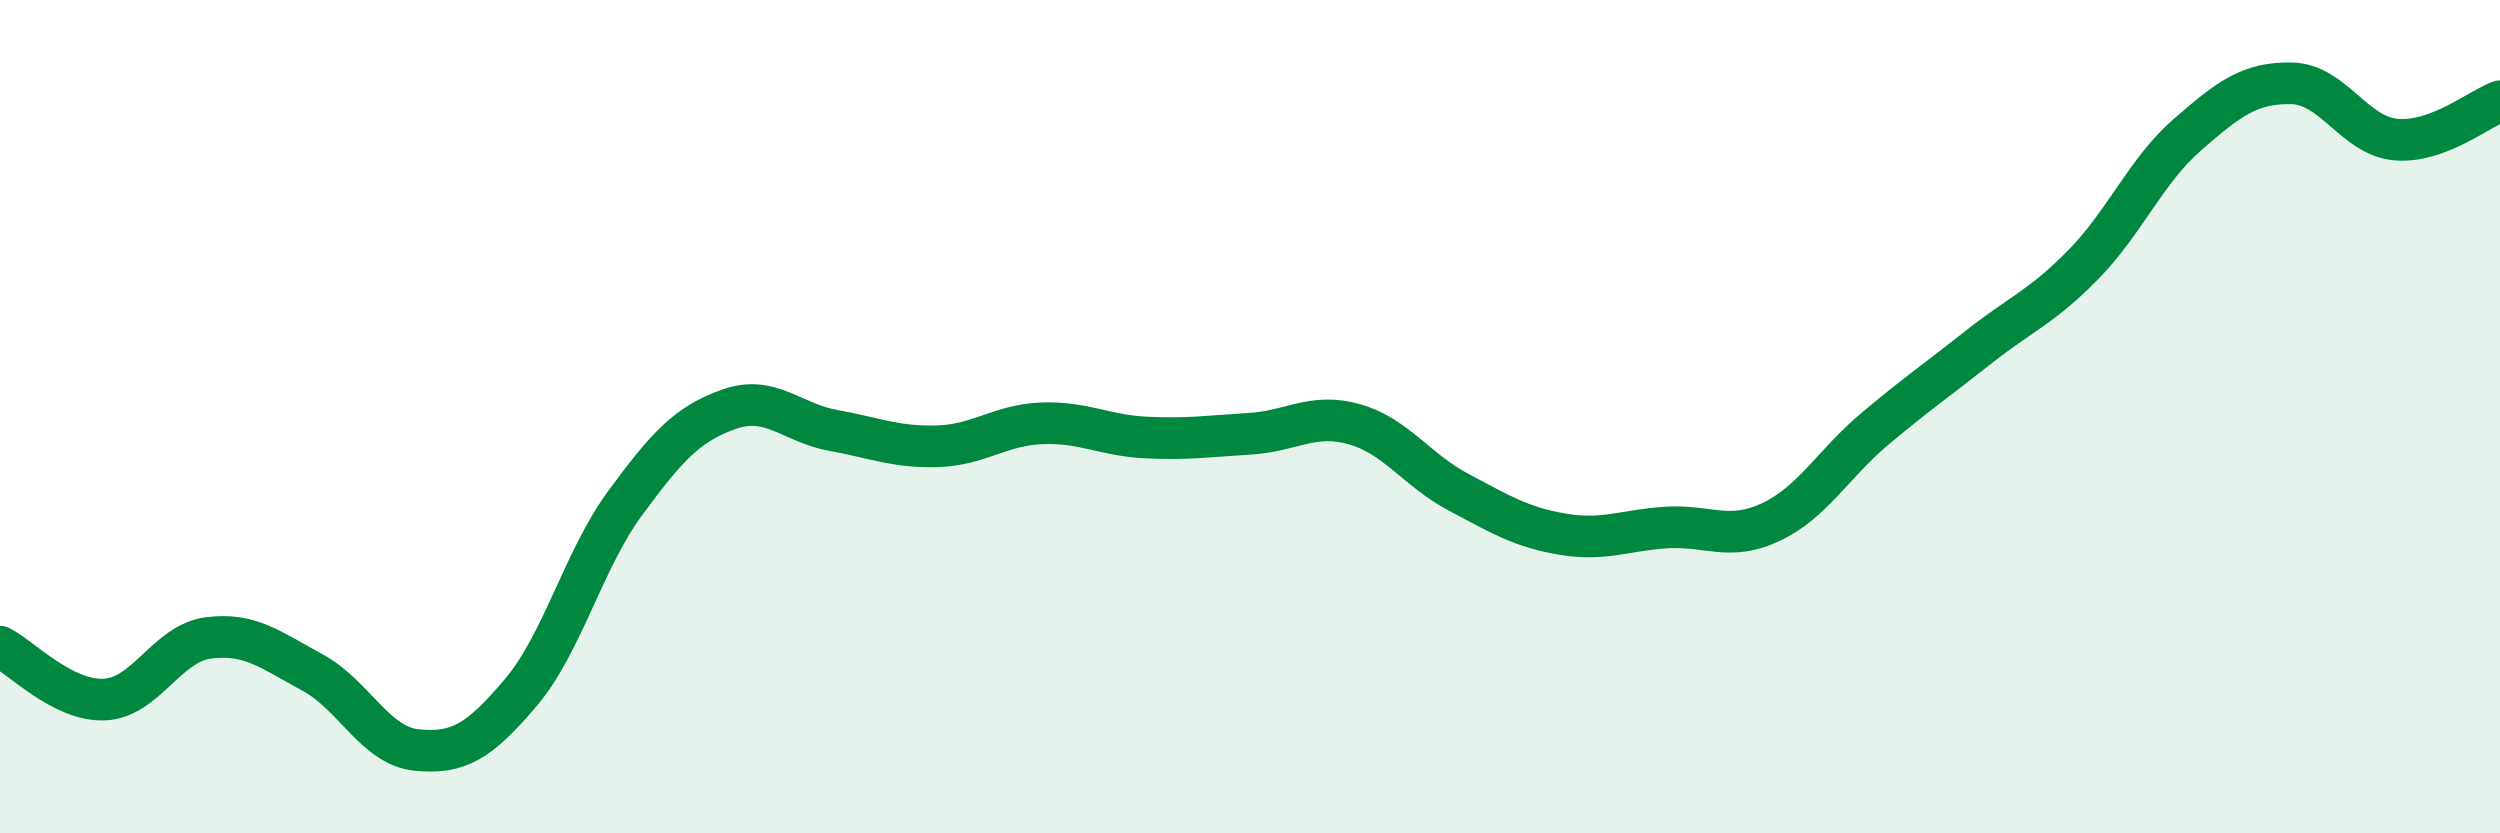 
    <svg width="60" height="20" viewBox="0 0 60 20" xmlns="http://www.w3.org/2000/svg">
      <path
        d="M 0,15.52 C 0.5,15.77 1.5,16.83 2.5,16.79 C 3.5,16.75 4,15.44 5,15.31 C 6,15.18 6.5,15.6 7.5,16.14 C 8.5,16.68 9,17.9 10,18 C 11,18.1 11.5,17.8 12.5,16.62 C 13.5,15.44 14,13.44 15,12.08 C 16,10.72 16.5,10.17 17.5,9.82 C 18.5,9.47 19,10.15 20,10.33 C 21,10.51 21.5,10.74 22.5,10.71 C 23.5,10.68 24,10.2 25,10.16 C 26,10.12 26.5,10.45 27.5,10.5 C 28.5,10.55 29,10.47 30,10.41 C 31,10.35 31.5,9.9 32.5,10.18 C 33.5,10.46 34,11.28 35,11.81 C 36,12.34 36.5,12.65 37.5,12.82 C 38.5,12.99 39,12.72 40,12.66 C 41,12.6 41.5,13 42.5,12.53 C 43.5,12.06 44,11.13 45,10.29 C 46,9.45 46.5,9.11 47.5,8.32 C 48.5,7.53 49,7.37 50,6.35 C 51,5.33 51.5,4.1 52.5,3.23 C 53.5,2.36 54,1.98 55,2 C 56,2.02 56.5,3.26 57.5,3.35 C 58.5,3.44 59.5,2.61 60,2.43L60 20L0 20Z"
        fill="#008740"
        opacity="0.1"
        stroke-linecap="round"
        stroke-linejoin="round"
      />
      <path
        d="M 0,15.52 C 0.5,15.77 1.5,16.83 2.5,16.79 C 3.5,16.75 4,15.44 5,15.31 C 6,15.18 6.5,15.6 7.5,16.14 C 8.5,16.68 9,17.9 10,18 C 11,18.1 11.5,17.8 12.5,16.62 C 13.5,15.44 14,13.44 15,12.08 C 16,10.72 16.5,10.17 17.5,9.82 C 18.5,9.47 19,10.15 20,10.33 C 21,10.51 21.5,10.74 22.5,10.71 C 23.5,10.68 24,10.2 25,10.16 C 26,10.12 26.5,10.45 27.5,10.5 C 28.5,10.55 29,10.47 30,10.41 C 31,10.35 31.5,9.9 32.5,10.18 C 33.5,10.46 34,11.28 35,11.81 C 36,12.34 36.5,12.65 37.5,12.82 C 38.5,12.99 39,12.72 40,12.66 C 41,12.6 41.5,13 42.5,12.53 C 43.5,12.06 44,11.13 45,10.29 C 46,9.45 46.5,9.11 47.5,8.32 C 48.5,7.53 49,7.37 50,6.35 C 51,5.33 51.5,4.1 52.5,3.23 C 53.5,2.36 54,1.98 55,2 C 56,2.02 56.5,3.26 57.5,3.35 C 58.5,3.44 59.5,2.61 60,2.43"
        stroke="#008740"
        stroke-width="1"
        fill="none"
        stroke-linecap="round"
        stroke-linejoin="round"
      />
    </svg>
  